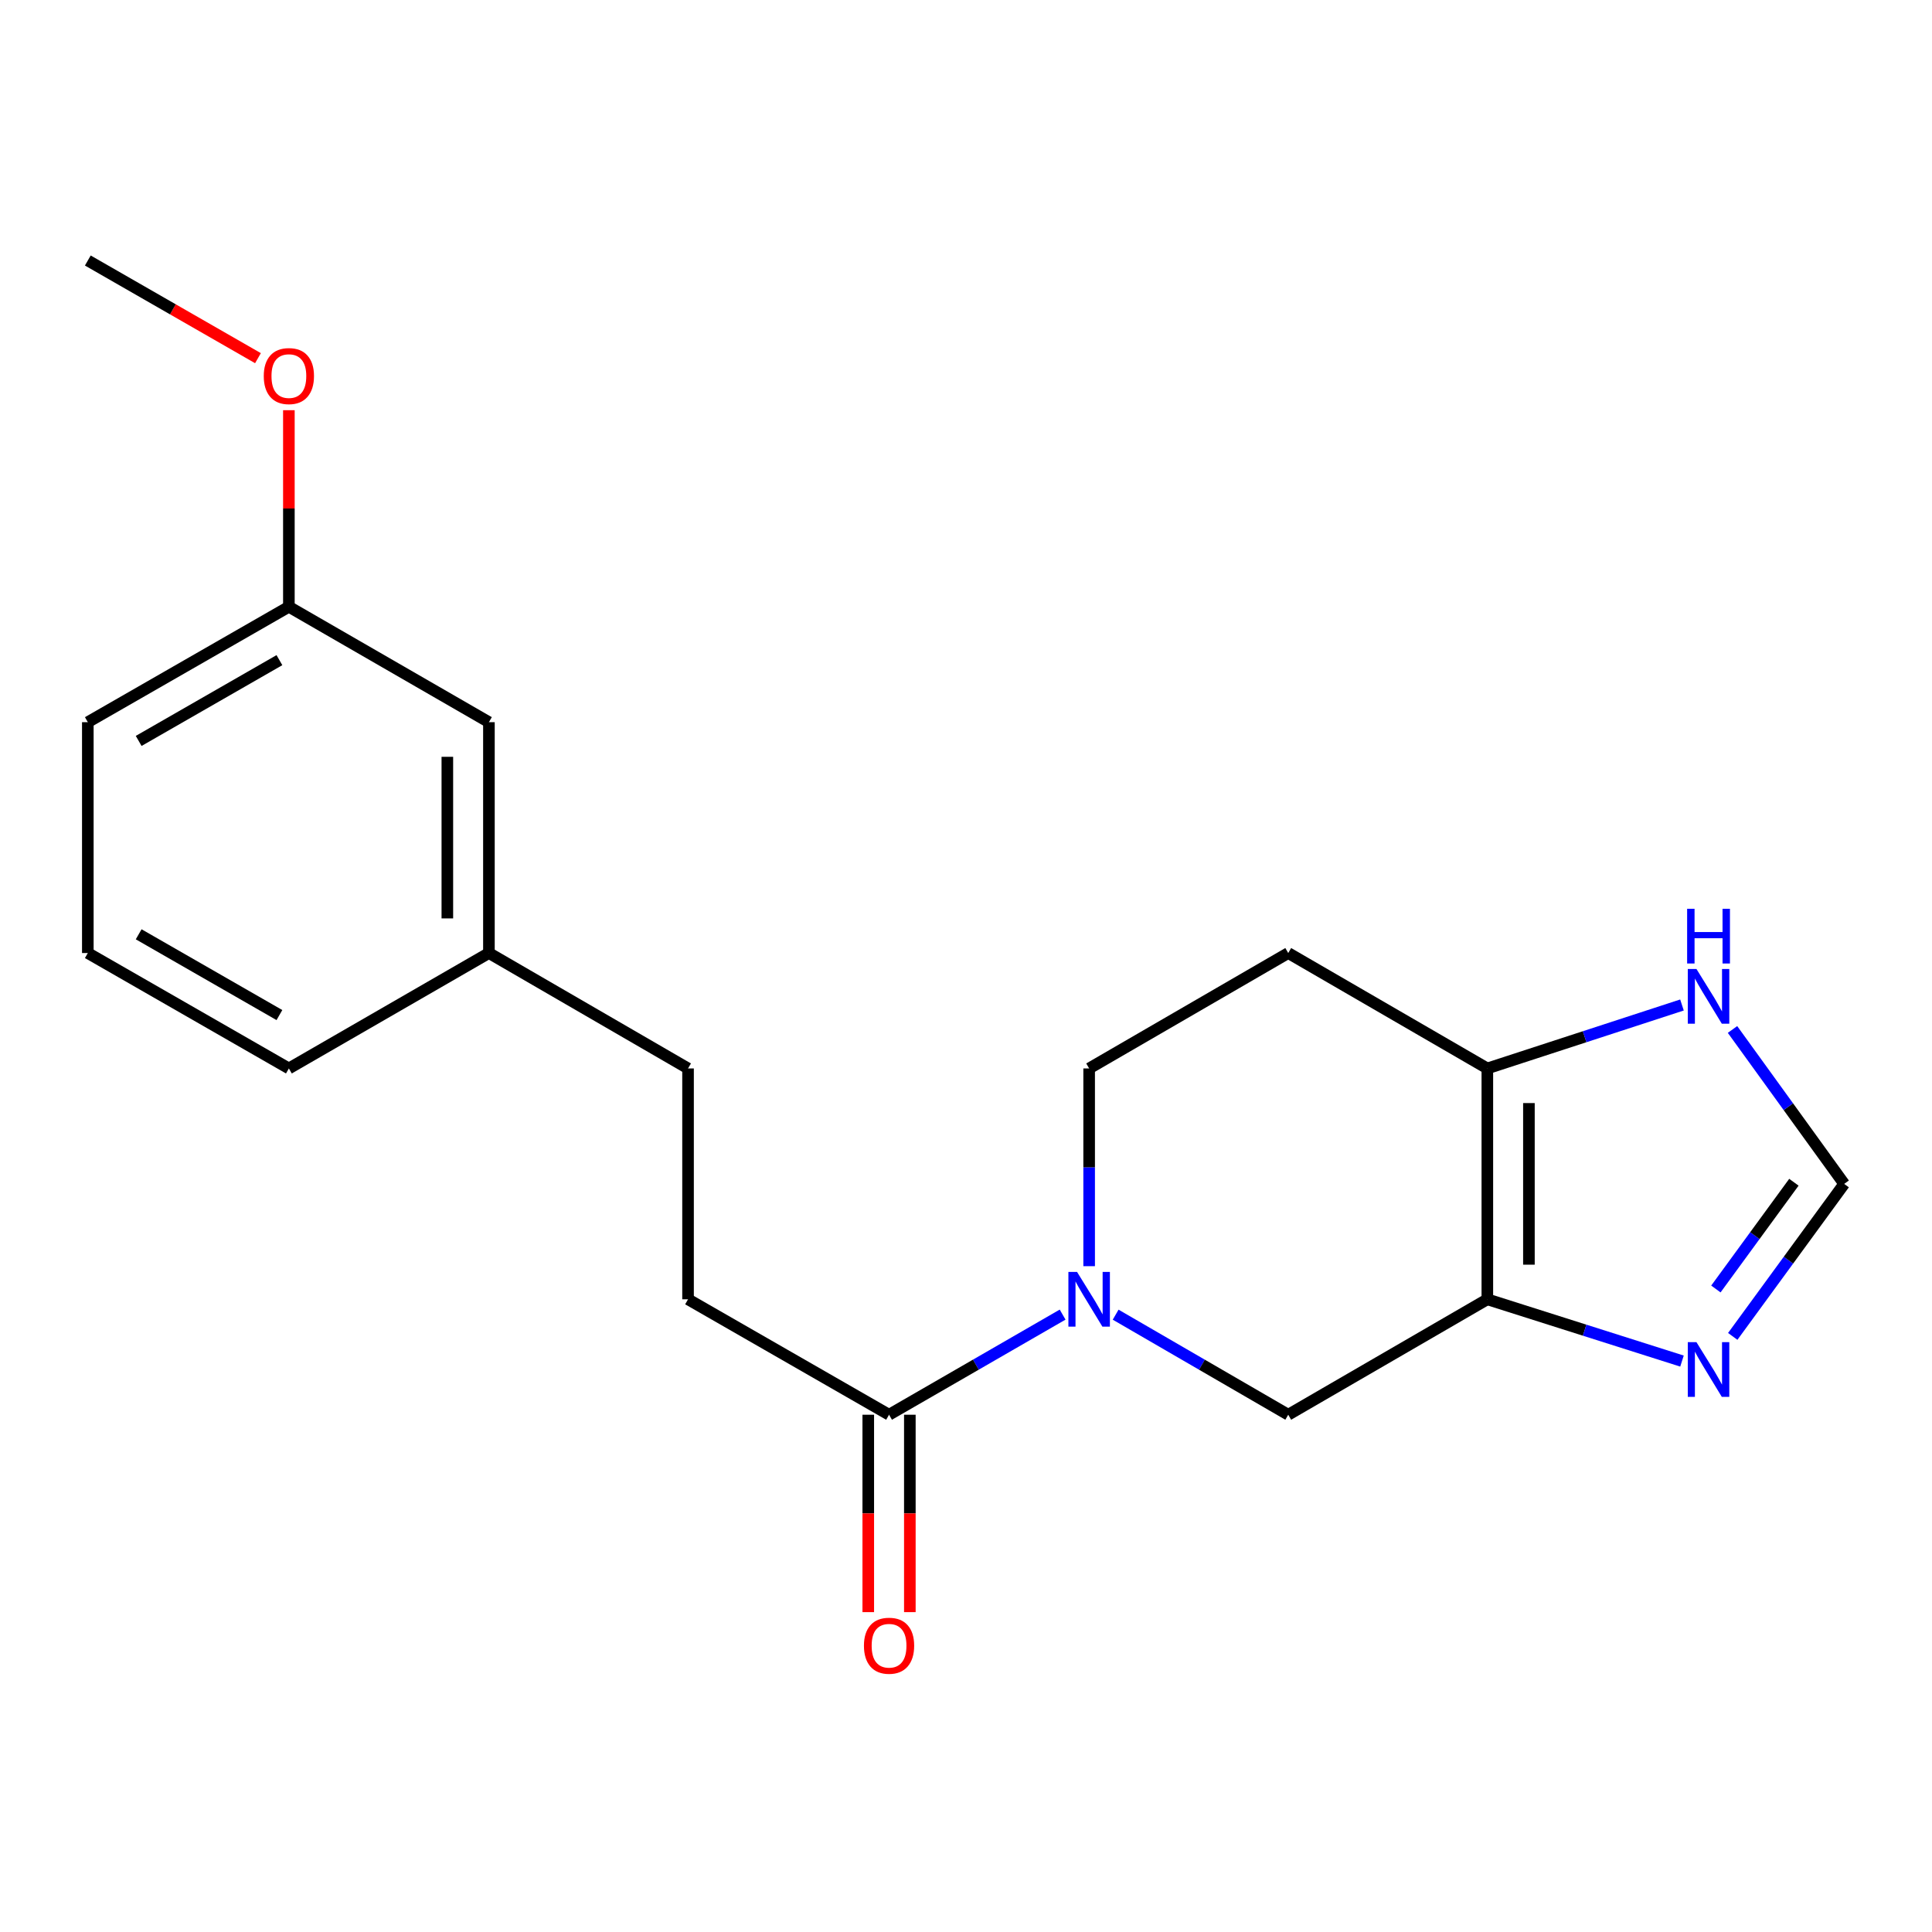 <?xml version='1.0' encoding='iso-8859-1'?>
<svg version='1.1' baseProfile='full'
              xmlns='http://www.w3.org/2000/svg'
                      xmlns:rdkit='http://www.rdkit.org/xml'
                      xmlns:xlink='http://www.w3.org/1999/xlink'
                  xml:space='preserve'
width='1000px' height='1000px' viewBox='0 0 1000 1000'>
<!-- END OF HEADER -->
<rect style='opacity:1.0;fill:#FFFFFF;stroke:none' width='1000' height='1000' x='0' y='0'> </rect>
<path class='bond-1' d='M 769.843,672.517 L 769.843,553.025' style='fill:none;fill-rule:evenodd;stroke:#000000;stroke-width:6px;stroke-linecap:butt;stroke-linejoin:miter;stroke-opacity:1' />
<path class='bond-1' d='M 791.365,654.593 L 791.365,570.949' style='fill:none;fill-rule:evenodd;stroke:#000000;stroke-width:6px;stroke-linecap:butt;stroke-linejoin:miter;stroke-opacity:1' />
<path class='bond-2' d='M 769.843,672.517 L 820.219,688.504' style='fill:none;fill-rule:evenodd;stroke:#000000;stroke-width:6px;stroke-linecap:butt;stroke-linejoin:miter;stroke-opacity:1' />
<path class='bond-2' d='M 820.219,688.504 L 870.595,704.491' style='fill:none;fill-rule:evenodd;stroke:#0000FF;stroke-width:6px;stroke-linecap:butt;stroke-linejoin:miter;stroke-opacity:1' />
<path class='bond-4' d='M 769.843,672.517 L 666.791,732.263' style='fill:none;fill-rule:evenodd;stroke:#000000;stroke-width:6px;stroke-linecap:butt;stroke-linejoin:miter;stroke-opacity:1' />
<path class='bond-0' d='M 577.457,680.47 L 622.124,706.367' style='fill:none;fill-rule:evenodd;stroke:#0000FF;stroke-width:6px;stroke-linecap:butt;stroke-linejoin:miter;stroke-opacity:1' />
<path class='bond-0' d='M 622.124,706.367 L 666.791,732.263' style='fill:none;fill-rule:evenodd;stroke:#000000;stroke-width:6px;stroke-linecap:butt;stroke-linejoin:miter;stroke-opacity:1' />
<path class='bond-3' d='M 550.01,680.437 L 505.092,706.35' style='fill:none;fill-rule:evenodd;stroke:#0000FF;stroke-width:6px;stroke-linecap:butt;stroke-linejoin:miter;stroke-opacity:1' />
<path class='bond-3' d='M 505.092,706.35 L 460.173,732.263' style='fill:none;fill-rule:evenodd;stroke:#000000;stroke-width:6px;stroke-linecap:butt;stroke-linejoin:miter;stroke-opacity:1' />
<path class='bond-8' d='M 563.739,655.37 L 563.739,604.197' style='fill:none;fill-rule:evenodd;stroke:#0000FF;stroke-width:6px;stroke-linecap:butt;stroke-linejoin:miter;stroke-opacity:1' />
<path class='bond-8' d='M 563.739,604.197 L 563.739,553.025' style='fill:none;fill-rule:evenodd;stroke:#000000;stroke-width:6px;stroke-linecap:butt;stroke-linejoin:miter;stroke-opacity:1' />
<path class='bond-6' d='M 769.843,553.025 L 820.215,536.603' style='fill:none;fill-rule:evenodd;stroke:#000000;stroke-width:6px;stroke-linecap:butt;stroke-linejoin:miter;stroke-opacity:1' />
<path class='bond-6' d='M 820.215,536.603 L 870.587,520.18' style='fill:none;fill-rule:evenodd;stroke:#0000FF;stroke-width:6px;stroke-linecap:butt;stroke-linejoin:miter;stroke-opacity:1' />
<path class='bond-7' d='M 769.843,553.025 L 666.791,493.291' style='fill:none;fill-rule:evenodd;stroke:#000000;stroke-width:6px;stroke-linecap:butt;stroke-linejoin:miter;stroke-opacity:1' />
<path class='bond-5' d='M 896.86,691.718 L 925.703,652.25' style='fill:none;fill-rule:evenodd;stroke:#0000FF;stroke-width:6px;stroke-linecap:butt;stroke-linejoin:miter;stroke-opacity:1' />
<path class='bond-5' d='M 925.703,652.25 L 954.545,612.783' style='fill:none;fill-rule:evenodd;stroke:#000000;stroke-width:6px;stroke-linecap:butt;stroke-linejoin:miter;stroke-opacity:1' />
<path class='bond-5' d='M 888.137,667.179 L 908.327,639.552' style='fill:none;fill-rule:evenodd;stroke:#0000FF;stroke-width:6px;stroke-linecap:butt;stroke-linejoin:miter;stroke-opacity:1' />
<path class='bond-5' d='M 908.327,639.552 L 928.517,611.925' style='fill:none;fill-rule:evenodd;stroke:#000000;stroke-width:6px;stroke-linecap:butt;stroke-linejoin:miter;stroke-opacity:1' />
<path class='bond-9' d='M 449.413,732.263 L 449.413,783.349' style='fill:none;fill-rule:evenodd;stroke:#000000;stroke-width:6px;stroke-linecap:butt;stroke-linejoin:miter;stroke-opacity:1' />
<path class='bond-9' d='M 449.413,783.349 L 449.413,834.436' style='fill:none;fill-rule:evenodd;stroke:#FF0000;stroke-width:6px;stroke-linecap:butt;stroke-linejoin:miter;stroke-opacity:1' />
<path class='bond-9' d='M 470.934,732.263 L 470.934,783.349' style='fill:none;fill-rule:evenodd;stroke:#000000;stroke-width:6px;stroke-linecap:butt;stroke-linejoin:miter;stroke-opacity:1' />
<path class='bond-9' d='M 470.934,783.349 L 470.934,834.436' style='fill:none;fill-rule:evenodd;stroke:#FF0000;stroke-width:6px;stroke-linecap:butt;stroke-linejoin:miter;stroke-opacity:1' />
<path class='bond-10' d='M 460.173,732.263 L 356.129,672.517' style='fill:none;fill-rule:evenodd;stroke:#000000;stroke-width:6px;stroke-linecap:butt;stroke-linejoin:miter;stroke-opacity:1' />
<path class='bond-20' d='M 954.545,612.783 L 925.644,572.818' style='fill:none;fill-rule:evenodd;stroke:#000000;stroke-width:6px;stroke-linecap:butt;stroke-linejoin:miter;stroke-opacity:1' />
<path class='bond-20' d='M 925.644,572.818 L 896.744,532.852' style='fill:none;fill-rule:evenodd;stroke:#0000FF;stroke-width:6px;stroke-linecap:butt;stroke-linejoin:miter;stroke-opacity:1' />
<path class='bond-21' d='M 666.791,493.291 L 563.739,553.025' style='fill:none;fill-rule:evenodd;stroke:#000000;stroke-width:6px;stroke-linecap:butt;stroke-linejoin:miter;stroke-opacity:1' />
<path class='bond-12' d='M 356.129,672.517 L 356.129,553.025' style='fill:none;fill-rule:evenodd;stroke:#000000;stroke-width:6px;stroke-linecap:butt;stroke-linejoin:miter;stroke-opacity:1' />
<path class='bond-11' d='M 253.065,373.799 L 253.065,493.291' style='fill:none;fill-rule:evenodd;stroke:#000000;stroke-width:6px;stroke-linecap:butt;stroke-linejoin:miter;stroke-opacity:1' />
<path class='bond-11' d='M 231.544,391.723 L 231.544,475.367' style='fill:none;fill-rule:evenodd;stroke:#000000;stroke-width:6px;stroke-linecap:butt;stroke-linejoin:miter;stroke-opacity:1' />
<path class='bond-14' d='M 253.065,373.799 L 149.523,314.065' style='fill:none;fill-rule:evenodd;stroke:#000000;stroke-width:6px;stroke-linecap:butt;stroke-linejoin:miter;stroke-opacity:1' />
<path class='bond-13' d='M 356.129,553.025 L 253.065,493.291' style='fill:none;fill-rule:evenodd;stroke:#000000;stroke-width:6px;stroke-linecap:butt;stroke-linejoin:miter;stroke-opacity:1' />
<path class='bond-17' d='M 253.065,493.291 L 149.523,553.025' style='fill:none;fill-rule:evenodd;stroke:#000000;stroke-width:6px;stroke-linecap:butt;stroke-linejoin:miter;stroke-opacity:1' />
<path class='bond-15' d='M 149.523,314.065 L 149.523,263.193' style='fill:none;fill-rule:evenodd;stroke:#000000;stroke-width:6px;stroke-linecap:butt;stroke-linejoin:miter;stroke-opacity:1' />
<path class='bond-15' d='M 149.523,263.193 L 149.523,212.32' style='fill:none;fill-rule:evenodd;stroke:#FF0000;stroke-width:6px;stroke-linecap:butt;stroke-linejoin:miter;stroke-opacity:1' />
<path class='bond-22' d='M 149.523,314.065 L 45.455,373.799' style='fill:none;fill-rule:evenodd;stroke:#000000;stroke-width:6px;stroke-linecap:butt;stroke-linejoin:miter;stroke-opacity:1' />
<path class='bond-22' d='M 144.626,341.69 L 71.778,383.504' style='fill:none;fill-rule:evenodd;stroke:#000000;stroke-width:6px;stroke-linecap:butt;stroke-linejoin:miter;stroke-opacity:1' />
<path class='bond-19' d='M 133.523,185.389 L 89.489,160.114' style='fill:none;fill-rule:evenodd;stroke:#FF0000;stroke-width:6px;stroke-linecap:butt;stroke-linejoin:miter;stroke-opacity:1' />
<path class='bond-19' d='M 89.489,160.114 L 45.455,134.839' style='fill:none;fill-rule:evenodd;stroke:#000000;stroke-width:6px;stroke-linecap:butt;stroke-linejoin:miter;stroke-opacity:1' />
<path class='bond-16' d='M 45.455,493.291 L 149.523,553.025' style='fill:none;fill-rule:evenodd;stroke:#000000;stroke-width:6px;stroke-linecap:butt;stroke-linejoin:miter;stroke-opacity:1' />
<path class='bond-16' d='M 71.778,483.586 L 144.626,525.4' style='fill:none;fill-rule:evenodd;stroke:#000000;stroke-width:6px;stroke-linecap:butt;stroke-linejoin:miter;stroke-opacity:1' />
<path class='bond-18' d='M 45.455,493.291 L 45.455,373.799' style='fill:none;fill-rule:evenodd;stroke:#000000;stroke-width:6px;stroke-linecap:butt;stroke-linejoin:miter;stroke-opacity:1' />
<path  class='atom-1' d='M 557.479 658.357
L 566.759 673.357
Q 567.679 674.837, 569.159 677.517
Q 570.639 680.197, 570.719 680.357
L 570.719 658.357
L 574.479 658.357
L 574.479 686.677
L 570.599 686.677
L 560.639 670.277
Q 559.479 668.357, 558.239 666.157
Q 557.039 663.957, 556.679 663.277
L 556.679 686.677
L 552.999 686.677
L 552.999 658.357
L 557.479 658.357
' fill='#0000FF'/>
<path  class='atom-3' d='M 878.078 694.692
L 887.358 709.692
Q 888.278 711.172, 889.758 713.852
Q 891.238 716.532, 891.318 716.692
L 891.318 694.692
L 895.078 694.692
L 895.078 723.012
L 891.198 723.012
L 881.238 706.612
Q 880.078 704.692, 878.838 702.492
Q 877.638 700.292, 877.278 699.612
L 877.278 723.012
L 873.598 723.012
L 873.598 694.692
L 878.078 694.692
' fill='#0000FF'/>
<path  class='atom-7' d='M 878.078 501.537
L 887.358 516.537
Q 888.278 518.017, 889.758 520.697
Q 891.238 523.377, 891.318 523.537
L 891.318 501.537
L 895.078 501.537
L 895.078 529.857
L 891.198 529.857
L 881.238 513.457
Q 880.078 511.537, 878.838 509.337
Q 877.638 507.137, 877.278 506.457
L 877.278 529.857
L 873.598 529.857
L 873.598 501.537
L 878.078 501.537
' fill='#0000FF'/>
<path  class='atom-7' d='M 873.258 470.385
L 877.098 470.385
L 877.098 482.425
L 891.578 482.425
L 891.578 470.385
L 895.418 470.385
L 895.418 498.705
L 891.578 498.705
L 891.578 485.625
L 877.098 485.625
L 877.098 498.705
L 873.258 498.705
L 873.258 470.385
' fill='#0000FF'/>
<path  class='atom-10' d='M 447.173 851.823
Q 447.173 845.023, 450.533 841.223
Q 453.893 837.423, 460.173 837.423
Q 466.453 837.423, 469.813 841.223
Q 473.173 845.023, 473.173 851.823
Q 473.173 858.703, 469.773 862.623
Q 466.373 866.503, 460.173 866.503
Q 453.933 866.503, 450.533 862.623
Q 447.173 858.743, 447.173 851.823
M 460.173 863.303
Q 464.493 863.303, 466.813 860.423
Q 469.173 857.503, 469.173 851.823
Q 469.173 846.263, 466.813 843.463
Q 464.493 840.623, 460.173 840.623
Q 455.853 840.623, 453.493 843.423
Q 451.173 846.223, 451.173 851.823
Q 451.173 857.543, 453.493 860.423
Q 455.853 863.303, 460.173 863.303
' fill='#FF0000'/>
<path  class='atom-16' d='M 136.523 194.653
Q 136.523 187.853, 139.883 184.053
Q 143.243 180.253, 149.523 180.253
Q 155.803 180.253, 159.163 184.053
Q 162.523 187.853, 162.523 194.653
Q 162.523 201.533, 159.123 205.453
Q 155.723 209.333, 149.523 209.333
Q 143.283 209.333, 139.883 205.453
Q 136.523 201.573, 136.523 194.653
M 149.523 206.133
Q 153.843 206.133, 156.163 203.253
Q 158.523 200.333, 158.523 194.653
Q 158.523 189.093, 156.163 186.293
Q 153.843 183.453, 149.523 183.453
Q 145.203 183.453, 142.843 186.253
Q 140.523 189.053, 140.523 194.653
Q 140.523 200.373, 142.843 203.253
Q 145.203 206.133, 149.523 206.133
' fill='#FF0000'/>
</svg>
